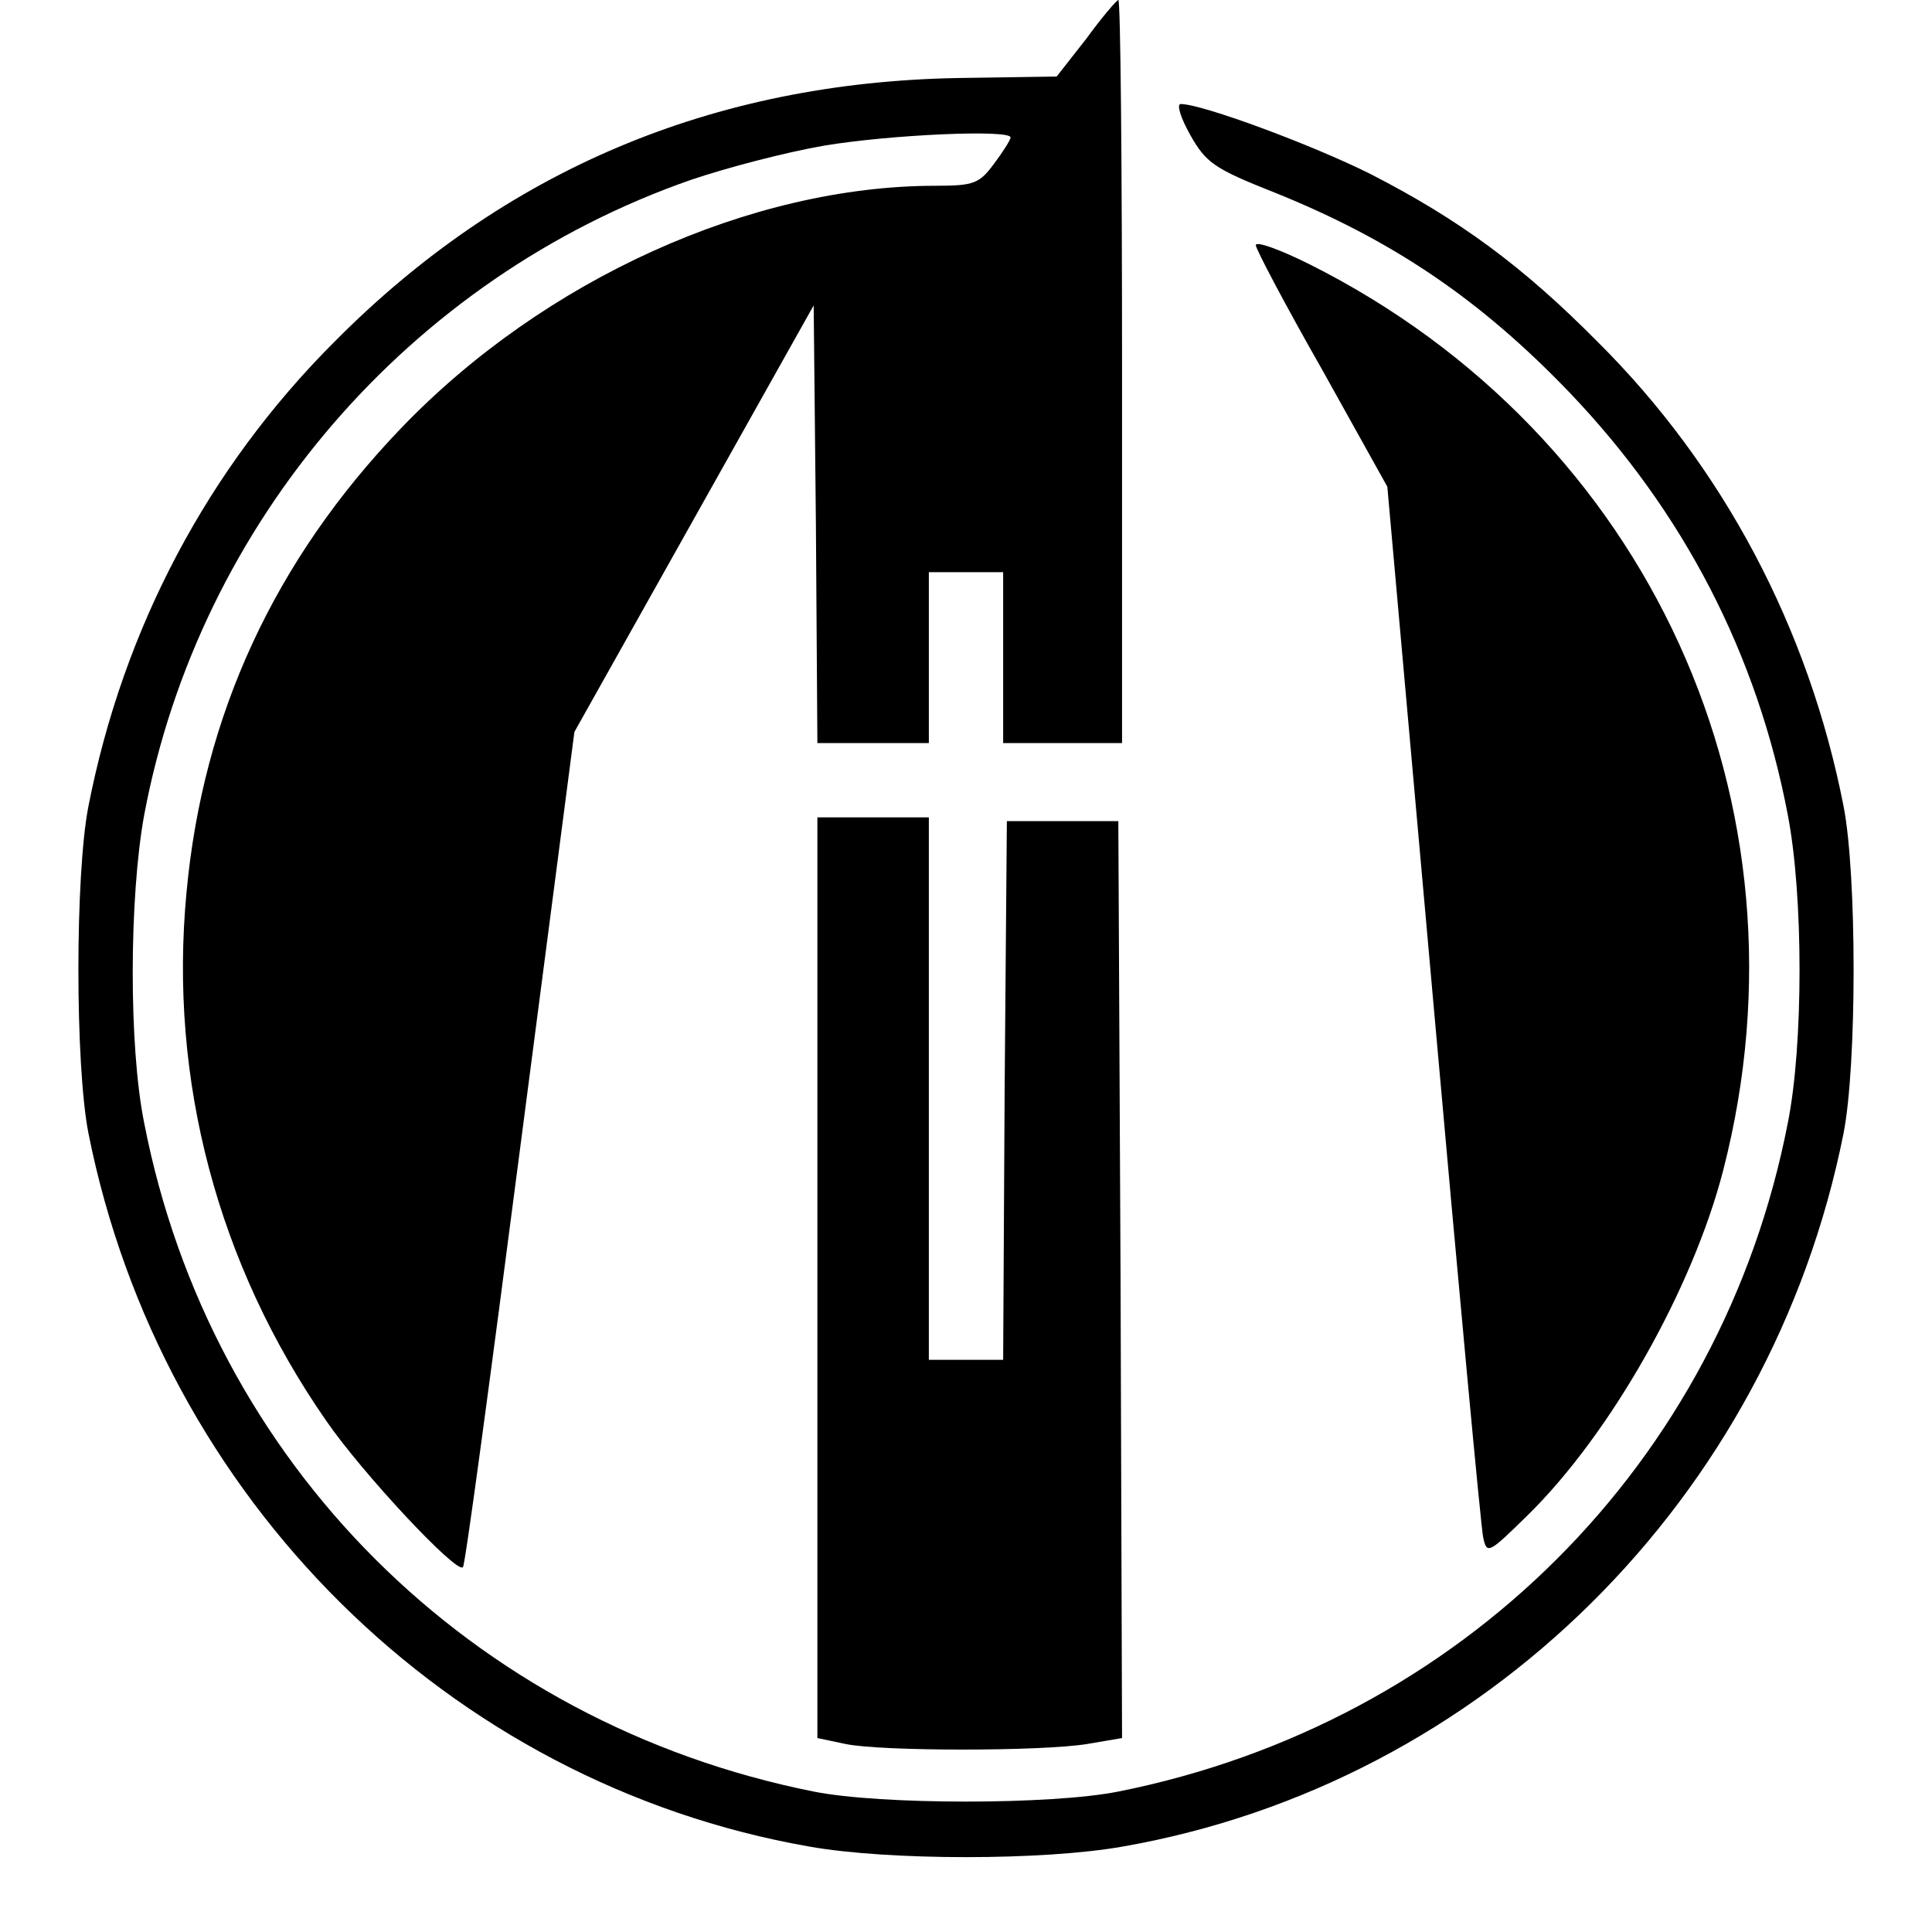 <?xml version="1.0" standalone="no"?>
<!DOCTYPE svg PUBLIC "-//W3C//DTD SVG 20010904//EN"
 "http://www.w3.org/TR/2001/REC-SVG-20010904/DTD/svg10.dtd">
<svg version="1.0" xmlns="http://www.w3.org/2000/svg"
 width="260pt" height="260pt" viewBox="0 0 260 260"
 preserveAspectRatio="xMidYMid meet">
<g transform="translate(0,260) scale(0.1,-0.1)"
fill="#000000" stroke="none">
<path d="M1462 2548 l-40 -51 -133 -2 c-330 -6 -610 -124 -839 -355 -170 -170
-284 -385 -331 -625 -18 -92 -18 -348 0 -440 98 -492 485 -875 970 -960 107
-19 315 -19 422 0 485 85 872 468 970 960 18 92 18 348 0 440 -47 240 -162
457 -331 625 -100 101 -185 164 -306 226 -78 39 -226 94 -255 94 -6 0 0 -19
13 -42 21 -37 32 -45 113 -77 159 -64 277 -144 397 -269 154 -161 253 -353
294 -569 21 -109 21 -309 0 -414 -89 -458 -440 -808 -901 -900 -90 -18 -320
-18 -410 0 -461 92 -812 442 -901 900 -21 104 -20 304 0 414 74 394 357 723
736 855 47 16 127 37 179 46 90 15 251 22 251 11 0 -3 -10 -19 -22 -35 -20
-27 -27 -30 -79 -30 -248 0 -527 -126 -719 -326 -170 -177 -267 -386 -289
-625 -24 -252 42 -501 188 -711 48 -70 176 -207 184 -197 3 2 37 256 77 564
l73 560 161 287 161 287 3 -294 2 -295 75 0 75 0 0 115 0 115 50 0 50 0 0
-115 0 -115 80 0 80 0 0 500 c0 275 -2 500 -5 500 -2 0 -22 -23 -43 -52z"/>
<path d="M1690 2270 c0 -5 40 -81 89 -167 l88 -158 62 -695 c34 -382 64 -706
67 -719 5 -23 7 -22 60 30 112 110 222 305 263 464 127 493 -100 990 -556
1219 -40 20 -73 32 -73 26z"/>
<path d="M1100 880 l0 -619 38 -8 c48 -10 264 -10 325 0 l47 8 -2 617 -3 617
-75 0 -75 0 -3 -362 -2 -363 -50 0 -50 0 0 365 0 365 -75 0 -75 0 0 -620z"/>
</g>
</svg>
